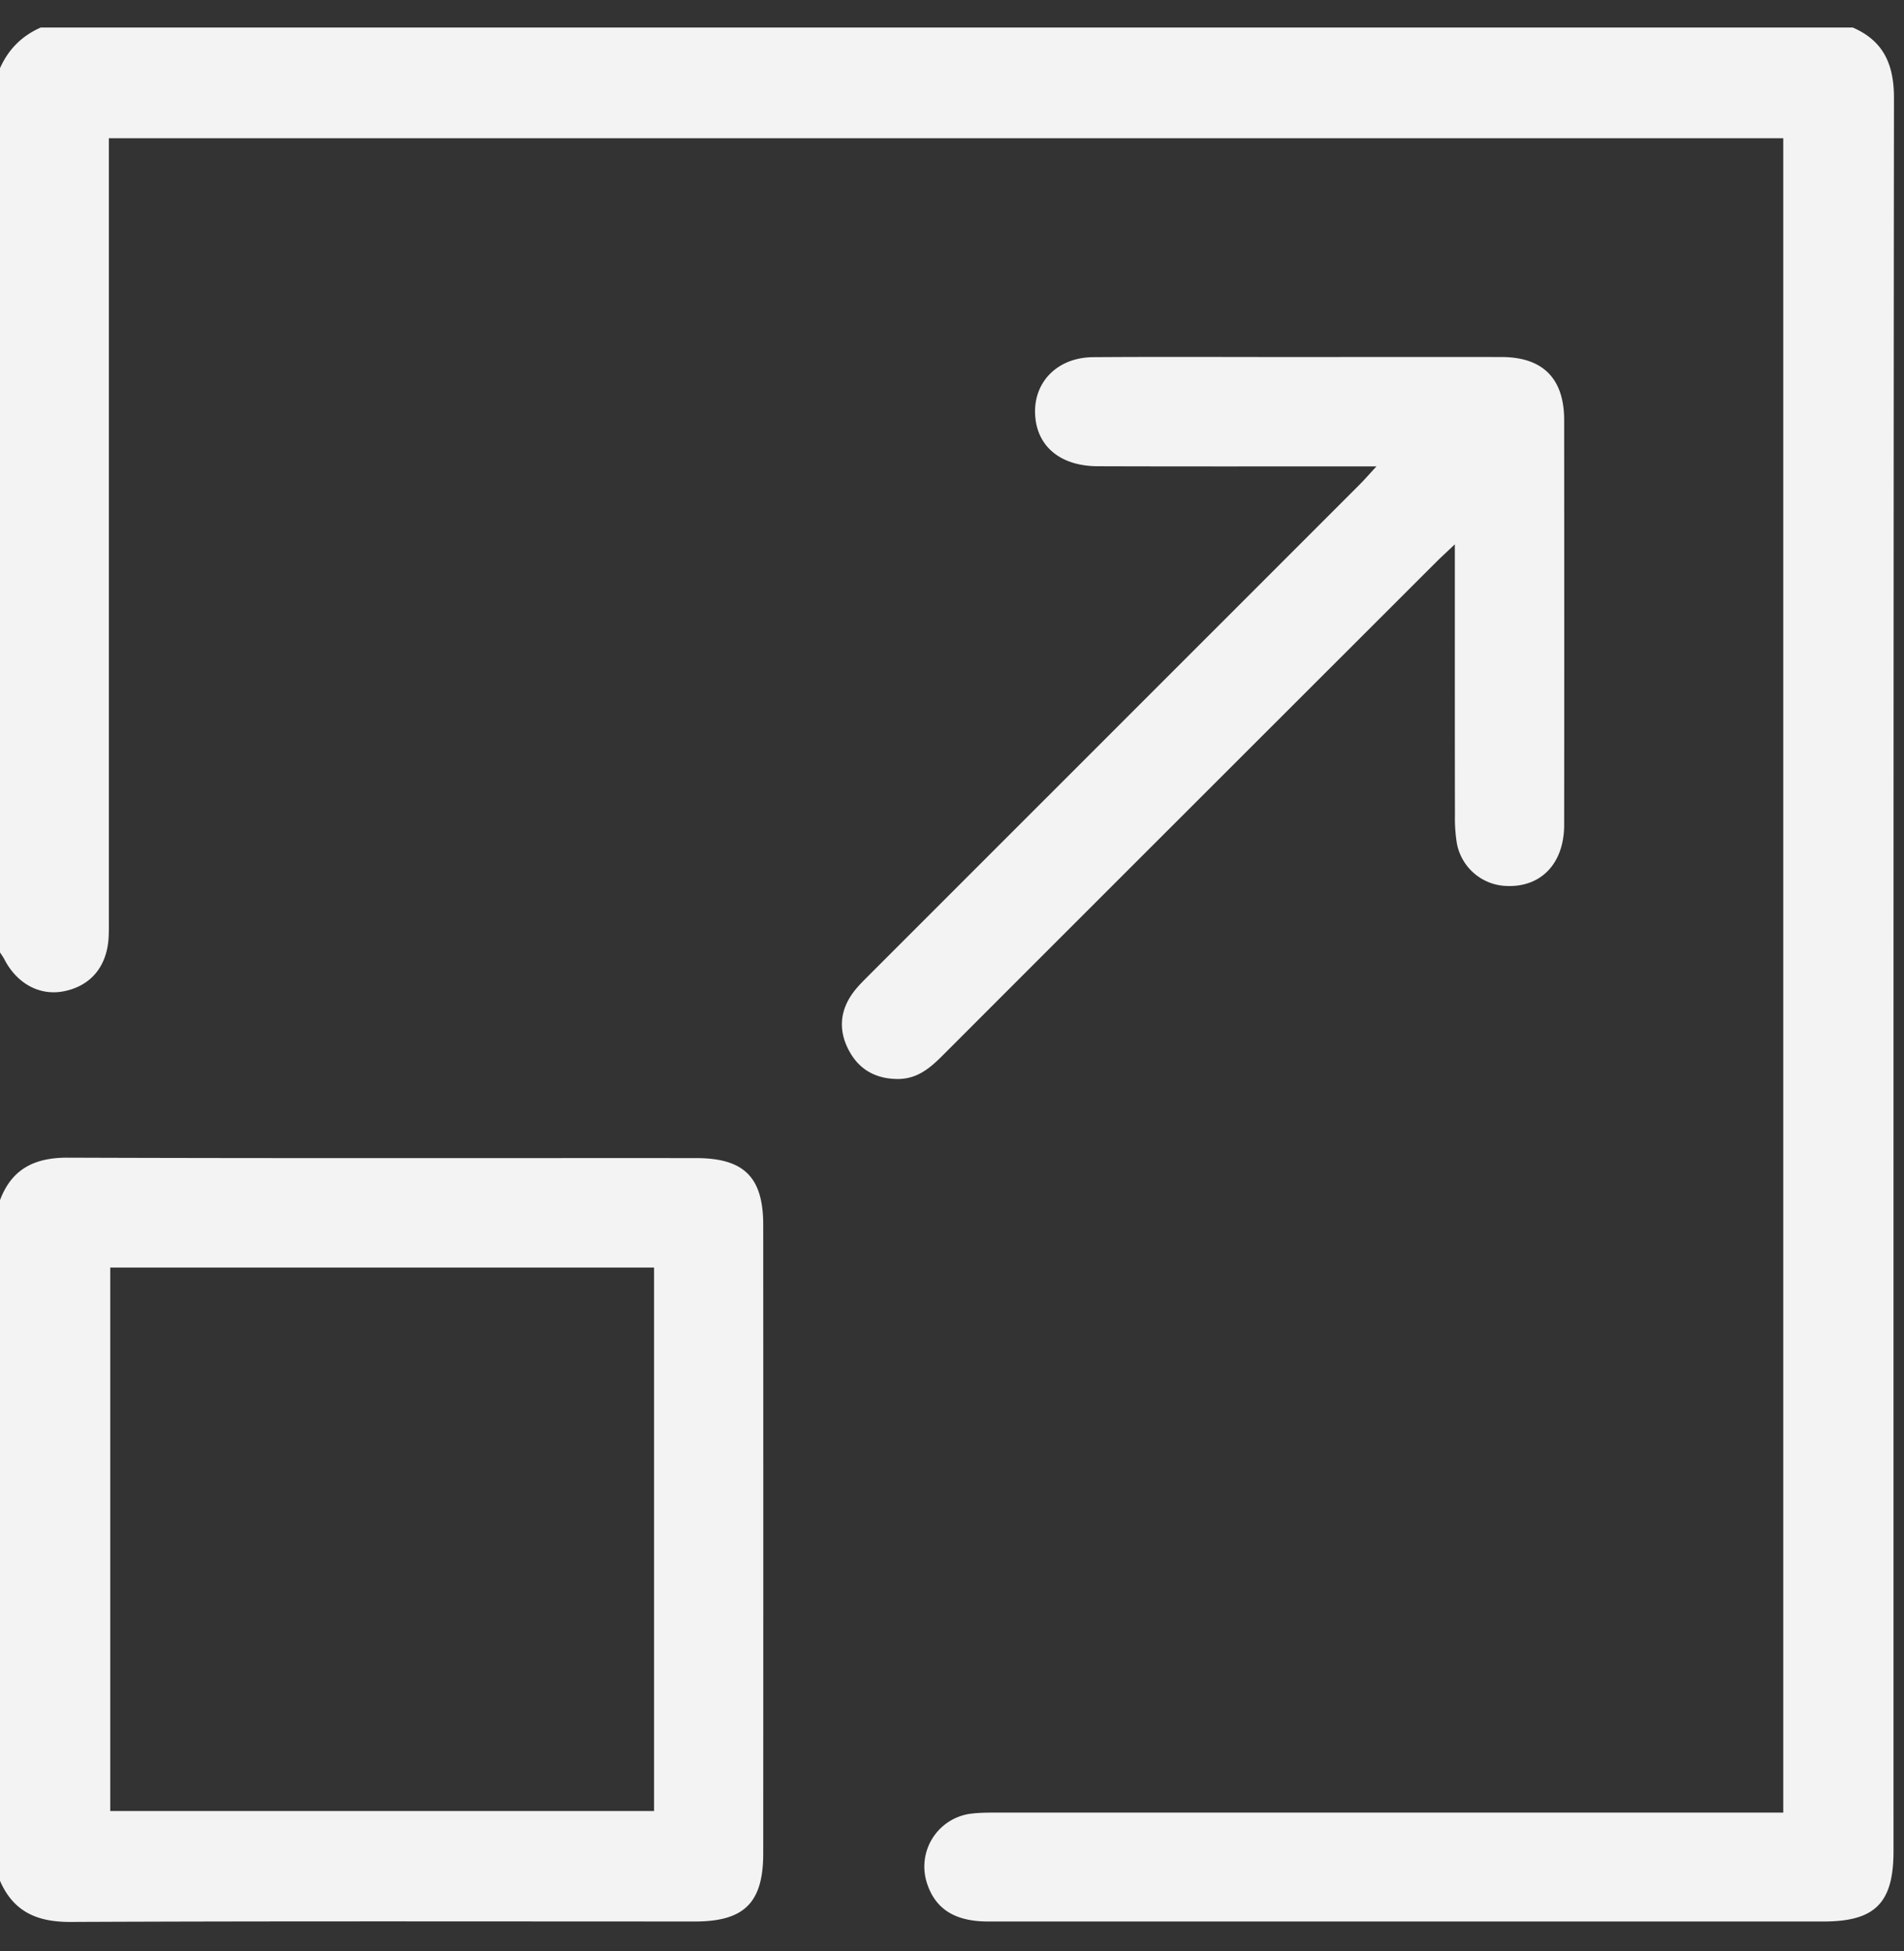 <svg xmlns="http://www.w3.org/2000/svg" width="41" height="42" viewBox="0 0 41 42"><rect x="0" y="0" width="41" height="42" fill="#333333" stroke="none"/><g><g><path fill="#f3f3f3" d="M39.898.593c.668.29.887.803.886 1.52-.013 12.58-.01 25.16-.01 37.74 0 1.113-.397 1.512-1.504 1.512H21.274c-.707 0-1.127-.265-1.309-.813a1.149 1.149 0 0 1 .935-1.507c.197-.025.398-.024.596-.024H38.4V2.976H2.344v16.781c0 .147.003.293-.006.439-.04.62-.39 1.032-.969 1.145-.512.1-1.001-.164-1.27-.68-.028-.056-.066-.107-.1-.16V1.47C.179 1.064.47.772.876.593h39.022zM0 25.837c.253-.674.746-.917 1.455-.915 4.51.016 9.02.007 13.53.009 1.038 0 1.45.41 1.45 1.442.002 4.51.002 9.018 0 13.527 0 1.06-.408 1.465-1.467 1.465-4.483 0-8.966-.01-13.45.01-.717.003-1.228-.218-1.518-.886V25.837zm14.084 1.45H2.374v11.7h11.71v-11.7zM29.641 10.04h-.509c-1.831 0-3.663.003-5.494-.003-.755-.002-1.25-.378-1.336-.988-.107-.76.422-1.354 1.237-1.36 1.393-.01 2.787-.003 4.18-.003 1.54 0 3.08-.003 4.619 0 .887.003 1.343.463 1.344 1.356.002 2.907.003 5.813 0 8.72-.002.832-.505 1.35-1.256 1.31a1.124 1.124 0 0 1-1.055-.92 3.375 3.375 0 0 1-.041-.593c-.003-1.765-.002-3.53-.002-5.295v-.546c-.177.168-.286.267-.391.371-3.549 3.546-7.098 7.09-10.645 10.639-.269.27-.547.5-.956.5-.485 0-.85-.21-1.067-.635-.218-.424-.18-.849.109-1.234.102-.137.229-.258.35-.38 3.52-3.52 7.04-7.037 10.558-10.556.1-.1.19-.205.355-.383z"/></g></g></svg>